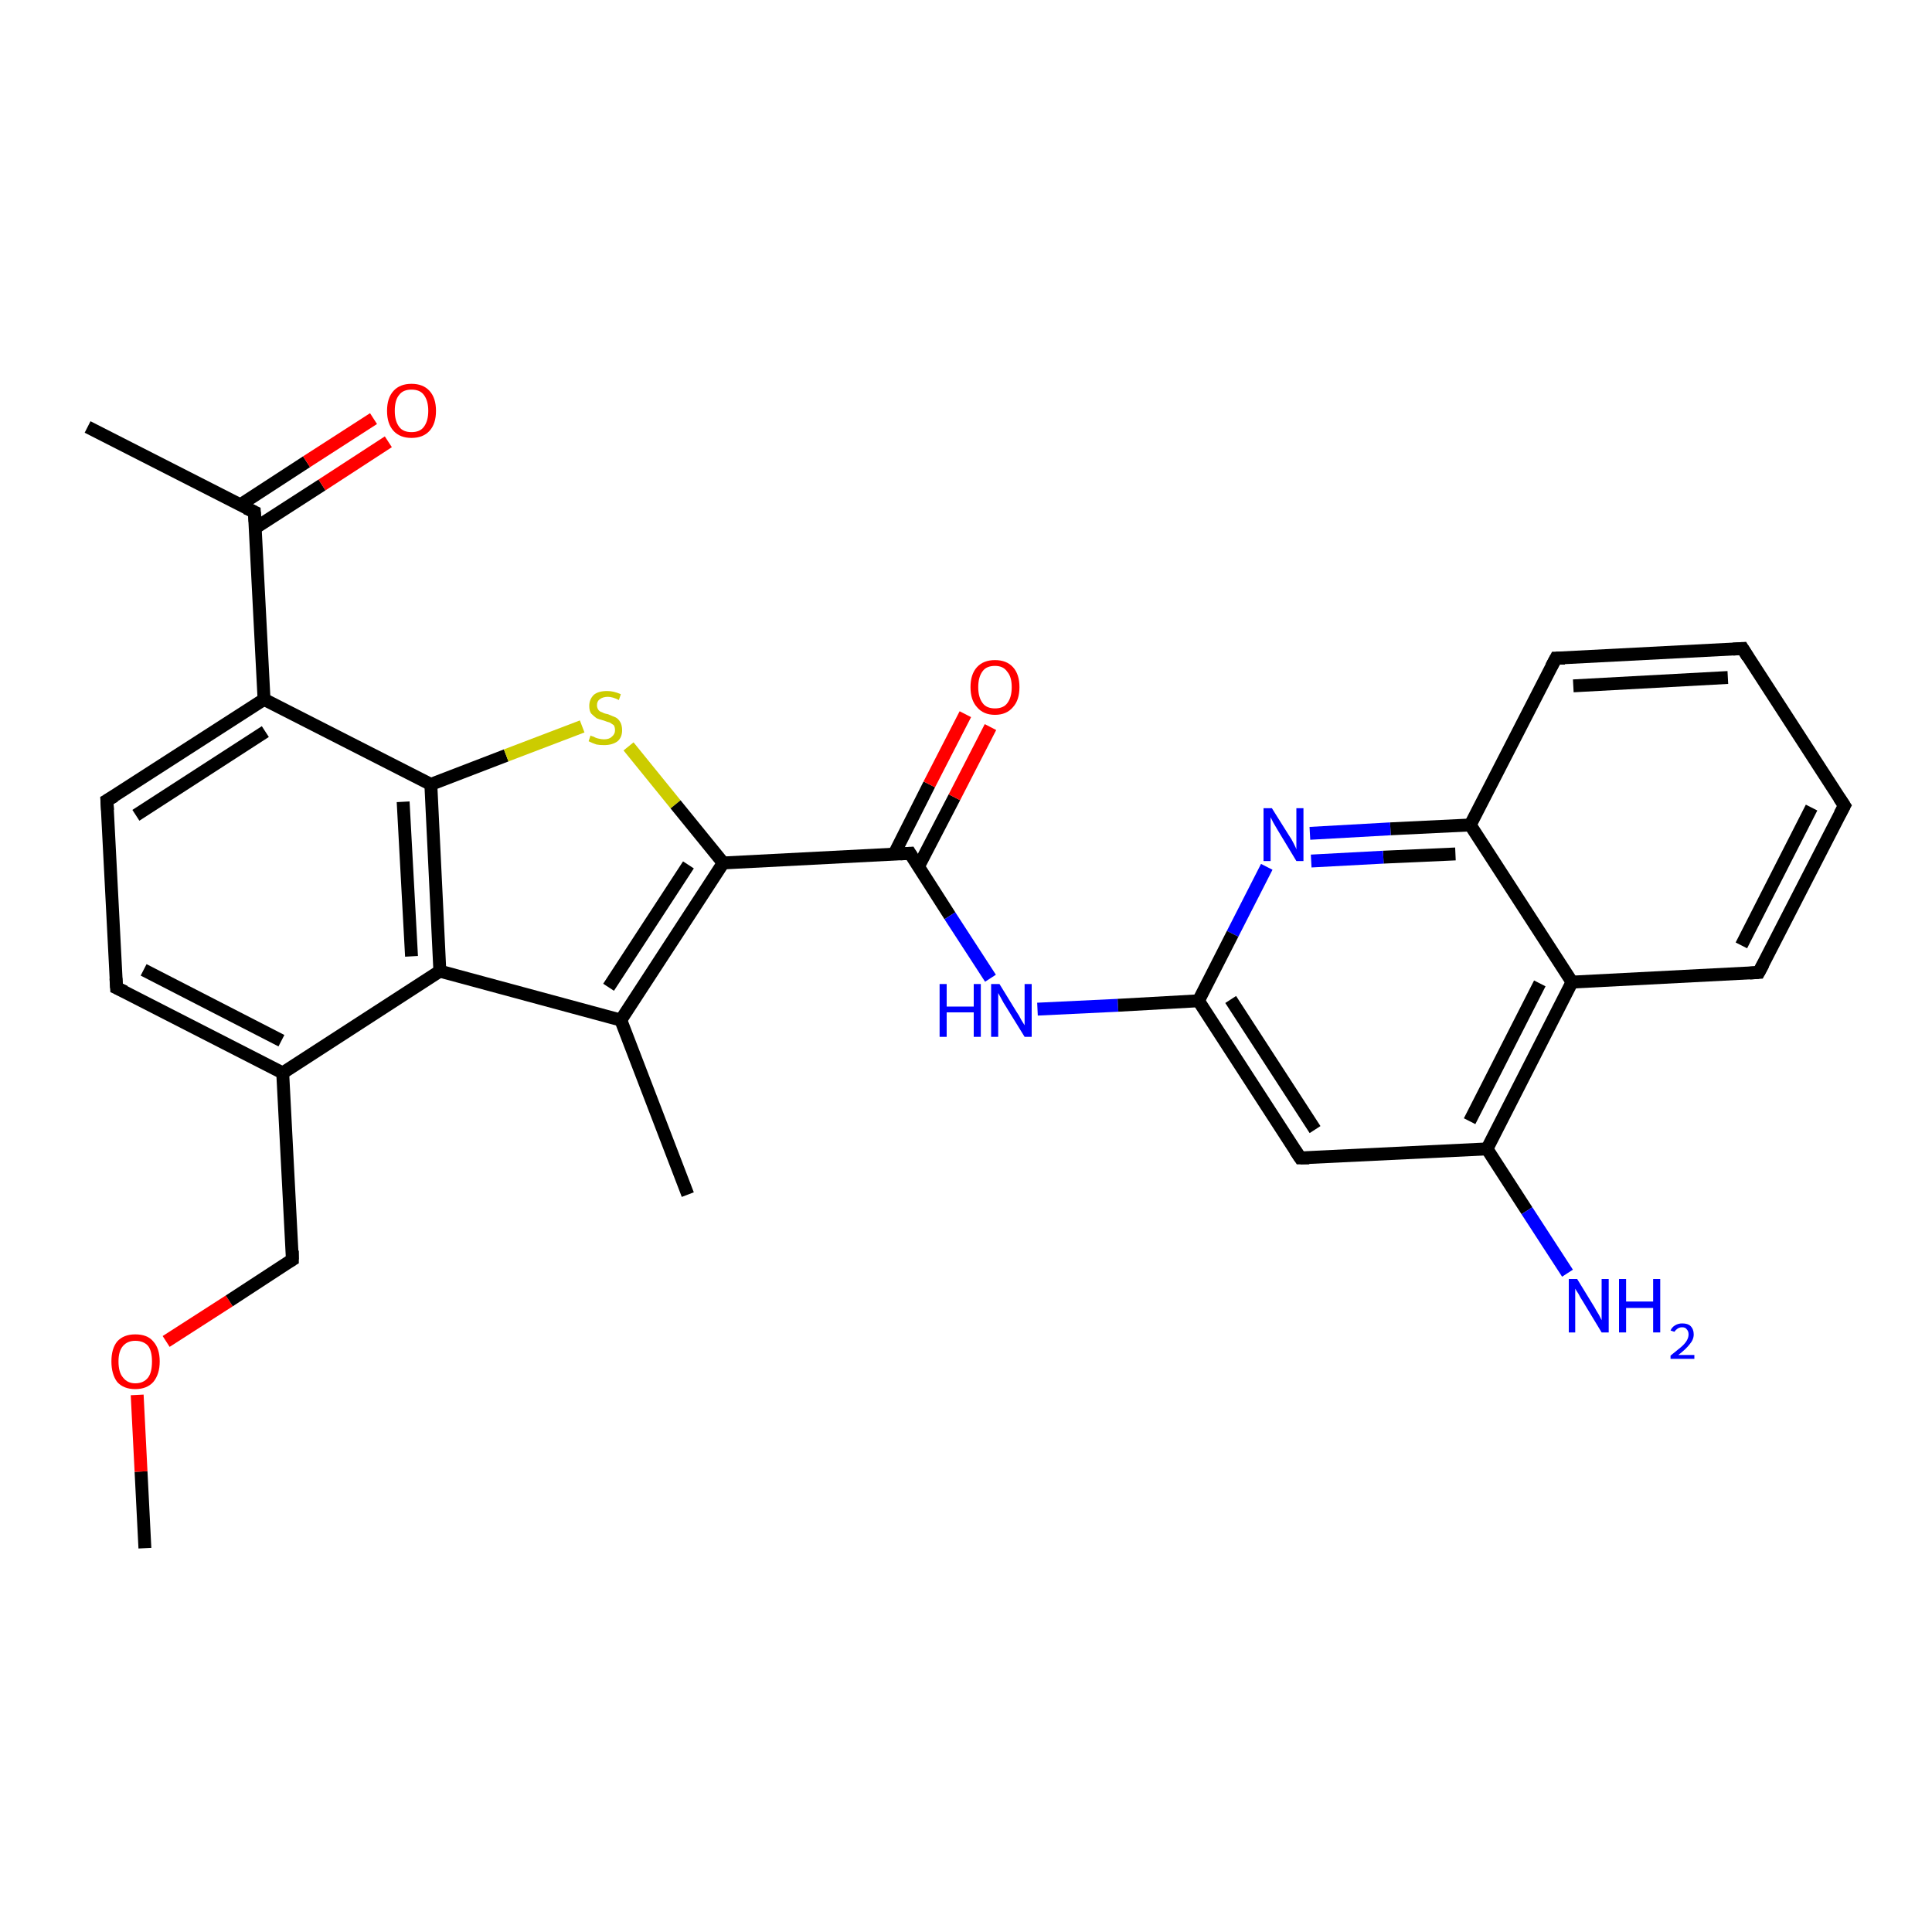 <?xml version='1.0' encoding='iso-8859-1'?>
<svg version='1.1' baseProfile='full'
              xmlns='http://www.w3.org/2000/svg'
                      xmlns:rdkit='http://www.rdkit.org/xml'
                      xmlns:xlink='http://www.w3.org/1999/xlink'
                  xml:space='preserve'
width='300px' height='300px' viewBox='0 0 300 300'>
<!-- END OF HEADER -->
<rect style='opacity:1.0;fill:#FFFFFF;stroke:none' width='300.0' height='300.0' x='0.0' y='0.0'> </rect>
<path class='bond-0 atom-0 atom-1' d='M 22.5,240.4 L 21.9,228.5' style='fill:none;fill-rule:evenodd;stroke:#000000;stroke-width:2.0px;stroke-linecap:butt;stroke-linejoin:miter;stroke-opacity:1' />
<path class='bond-0 atom-0 atom-1' d='M 21.9,228.5 L 21.3,216.6' style='fill:none;fill-rule:evenodd;stroke:#FF0000;stroke-width:2.0px;stroke-linecap:butt;stroke-linejoin:miter;stroke-opacity:1' />
<path class='bond-1 atom-1 atom-2' d='M 25.8,208.3 L 35.6,202.0' style='fill:none;fill-rule:evenodd;stroke:#FF0000;stroke-width:2.0px;stroke-linecap:butt;stroke-linejoin:miter;stroke-opacity:1' />
<path class='bond-1 atom-1 atom-2' d='M 35.6,202.0 L 45.4,195.6' style='fill:none;fill-rule:evenodd;stroke:#000000;stroke-width:2.0px;stroke-linecap:butt;stroke-linejoin:miter;stroke-opacity:1' />
<path class='bond-2 atom-2 atom-3' d='M 45.4,195.6 L 43.9,166.6' style='fill:none;fill-rule:evenodd;stroke:#000000;stroke-width:2.0px;stroke-linecap:butt;stroke-linejoin:miter;stroke-opacity:1' />
<path class='bond-3 atom-3 atom-4' d='M 43.9,166.6 L 18.1,153.4' style='fill:none;fill-rule:evenodd;stroke:#000000;stroke-width:2.0px;stroke-linecap:butt;stroke-linejoin:miter;stroke-opacity:1' />
<path class='bond-3 atom-3 atom-4' d='M 43.7,161.6 L 22.3,150.6' style='fill:none;fill-rule:evenodd;stroke:#000000;stroke-width:2.0px;stroke-linecap:butt;stroke-linejoin:miter;stroke-opacity:1' />
<path class='bond-4 atom-4 atom-5' d='M 18.1,153.4 L 16.6,124.3' style='fill:none;fill-rule:evenodd;stroke:#000000;stroke-width:2.0px;stroke-linecap:butt;stroke-linejoin:miter;stroke-opacity:1' />
<path class='bond-5 atom-5 atom-6' d='M 16.6,124.3 L 41.0,108.6' style='fill:none;fill-rule:evenodd;stroke:#000000;stroke-width:2.0px;stroke-linecap:butt;stroke-linejoin:miter;stroke-opacity:1' />
<path class='bond-5 atom-5 atom-6' d='M 21.1,126.6 L 41.2,113.6' style='fill:none;fill-rule:evenodd;stroke:#000000;stroke-width:2.0px;stroke-linecap:butt;stroke-linejoin:miter;stroke-opacity:1' />
<path class='bond-6 atom-6 atom-7' d='M 41.0,108.6 L 39.5,79.5' style='fill:none;fill-rule:evenodd;stroke:#000000;stroke-width:2.0px;stroke-linecap:butt;stroke-linejoin:miter;stroke-opacity:1' />
<path class='bond-7 atom-7 atom-8' d='M 39.5,79.5 L 13.6,66.3' style='fill:none;fill-rule:evenodd;stroke:#000000;stroke-width:2.0px;stroke-linecap:butt;stroke-linejoin:miter;stroke-opacity:1' />
<path class='bond-8 atom-7 atom-9' d='M 39.6,82.0 L 50.0,75.3' style='fill:none;fill-rule:evenodd;stroke:#000000;stroke-width:2.0px;stroke-linecap:butt;stroke-linejoin:miter;stroke-opacity:1' />
<path class='bond-8 atom-7 atom-9' d='M 50.0,75.3 L 60.3,68.6' style='fill:none;fill-rule:evenodd;stroke:#FF0000;stroke-width:2.0px;stroke-linecap:butt;stroke-linejoin:miter;stroke-opacity:1' />
<path class='bond-8 atom-7 atom-9' d='M 37.3,78.4 L 47.6,71.7' style='fill:none;fill-rule:evenodd;stroke:#000000;stroke-width:2.0px;stroke-linecap:butt;stroke-linejoin:miter;stroke-opacity:1' />
<path class='bond-8 atom-7 atom-9' d='M 47.6,71.7 L 58.0,65.0' style='fill:none;fill-rule:evenodd;stroke:#FF0000;stroke-width:2.0px;stroke-linecap:butt;stroke-linejoin:miter;stroke-opacity:1' />
<path class='bond-9 atom-6 atom-10' d='M 41.0,108.6 L 66.9,121.8' style='fill:none;fill-rule:evenodd;stroke:#000000;stroke-width:2.0px;stroke-linecap:butt;stroke-linejoin:miter;stroke-opacity:1' />
<path class='bond-10 atom-10 atom-11' d='M 66.9,121.8 L 78.6,117.3' style='fill:none;fill-rule:evenodd;stroke:#000000;stroke-width:2.0px;stroke-linecap:butt;stroke-linejoin:miter;stroke-opacity:1' />
<path class='bond-10 atom-10 atom-11' d='M 78.6,117.3 L 90.4,112.8' style='fill:none;fill-rule:evenodd;stroke:#CCCC00;stroke-width:2.0px;stroke-linecap:butt;stroke-linejoin:miter;stroke-opacity:1' />
<path class='bond-11 atom-11 atom-12' d='M 97.6,115.9 L 104.9,124.9' style='fill:none;fill-rule:evenodd;stroke:#CCCC00;stroke-width:2.0px;stroke-linecap:butt;stroke-linejoin:miter;stroke-opacity:1' />
<path class='bond-11 atom-11 atom-12' d='M 104.9,124.9 L 112.3,134.0' style='fill:none;fill-rule:evenodd;stroke:#000000;stroke-width:2.0px;stroke-linecap:butt;stroke-linejoin:miter;stroke-opacity:1' />
<path class='bond-12 atom-12 atom-13' d='M 112.3,134.0 L 141.3,132.5' style='fill:none;fill-rule:evenodd;stroke:#000000;stroke-width:2.0px;stroke-linecap:butt;stroke-linejoin:miter;stroke-opacity:1' />
<path class='bond-13 atom-13 atom-14' d='M 142.6,134.6 L 148.2,123.8' style='fill:none;fill-rule:evenodd;stroke:#000000;stroke-width:2.0px;stroke-linecap:butt;stroke-linejoin:miter;stroke-opacity:1' />
<path class='bond-13 atom-13 atom-14' d='M 148.2,123.8 L 153.8,112.9' style='fill:none;fill-rule:evenodd;stroke:#FF0000;stroke-width:2.0px;stroke-linecap:butt;stroke-linejoin:miter;stroke-opacity:1' />
<path class='bond-13 atom-13 atom-14' d='M 138.8,132.7 L 144.3,121.8' style='fill:none;fill-rule:evenodd;stroke:#000000;stroke-width:2.0px;stroke-linecap:butt;stroke-linejoin:miter;stroke-opacity:1' />
<path class='bond-13 atom-13 atom-14' d='M 144.3,121.8 L 149.9,110.9' style='fill:none;fill-rule:evenodd;stroke:#FF0000;stroke-width:2.0px;stroke-linecap:butt;stroke-linejoin:miter;stroke-opacity:1' />
<path class='bond-14 atom-13 atom-15' d='M 141.3,132.5 L 147.5,142.2' style='fill:none;fill-rule:evenodd;stroke:#000000;stroke-width:2.0px;stroke-linecap:butt;stroke-linejoin:miter;stroke-opacity:1' />
<path class='bond-14 atom-13 atom-15' d='M 147.5,142.2 L 153.8,151.9' style='fill:none;fill-rule:evenodd;stroke:#0000FF;stroke-width:2.0px;stroke-linecap:butt;stroke-linejoin:miter;stroke-opacity:1' />
<path class='bond-15 atom-15 atom-16' d='M 161.1,156.7 L 173.6,156.1' style='fill:none;fill-rule:evenodd;stroke:#0000FF;stroke-width:2.0px;stroke-linecap:butt;stroke-linejoin:miter;stroke-opacity:1' />
<path class='bond-15 atom-15 atom-16' d='M 173.6,156.1 L 186.1,155.4' style='fill:none;fill-rule:evenodd;stroke:#000000;stroke-width:2.0px;stroke-linecap:butt;stroke-linejoin:miter;stroke-opacity:1' />
<path class='bond-16 atom-16 atom-17' d='M 186.1,155.4 L 201.9,179.8' style='fill:none;fill-rule:evenodd;stroke:#000000;stroke-width:2.0px;stroke-linecap:butt;stroke-linejoin:miter;stroke-opacity:1' />
<path class='bond-16 atom-16 atom-17' d='M 191.1,155.2 L 204.2,175.4' style='fill:none;fill-rule:evenodd;stroke:#000000;stroke-width:2.0px;stroke-linecap:butt;stroke-linejoin:miter;stroke-opacity:1' />
<path class='bond-17 atom-17 atom-18' d='M 201.9,179.8 L 230.9,178.4' style='fill:none;fill-rule:evenodd;stroke:#000000;stroke-width:2.0px;stroke-linecap:butt;stroke-linejoin:miter;stroke-opacity:1' />
<path class='bond-18 atom-18 atom-19' d='M 230.9,178.4 L 237.1,188.0' style='fill:none;fill-rule:evenodd;stroke:#000000;stroke-width:2.0px;stroke-linecap:butt;stroke-linejoin:miter;stroke-opacity:1' />
<path class='bond-18 atom-18 atom-19' d='M 237.1,188.0 L 243.4,197.7' style='fill:none;fill-rule:evenodd;stroke:#0000FF;stroke-width:2.0px;stroke-linecap:butt;stroke-linejoin:miter;stroke-opacity:1' />
<path class='bond-19 atom-18 atom-20' d='M 230.9,178.4 L 244.1,152.5' style='fill:none;fill-rule:evenodd;stroke:#000000;stroke-width:2.0px;stroke-linecap:butt;stroke-linejoin:miter;stroke-opacity:1' />
<path class='bond-19 atom-18 atom-20' d='M 228.2,174.1 L 239.1,152.7' style='fill:none;fill-rule:evenodd;stroke:#000000;stroke-width:2.0px;stroke-linecap:butt;stroke-linejoin:miter;stroke-opacity:1' />
<path class='bond-20 atom-20 atom-21' d='M 244.1,152.5 L 273.1,151.0' style='fill:none;fill-rule:evenodd;stroke:#000000;stroke-width:2.0px;stroke-linecap:butt;stroke-linejoin:miter;stroke-opacity:1' />
<path class='bond-21 atom-21 atom-22' d='M 273.1,151.0 L 286.4,125.1' style='fill:none;fill-rule:evenodd;stroke:#000000;stroke-width:2.0px;stroke-linecap:butt;stroke-linejoin:miter;stroke-opacity:1' />
<path class='bond-21 atom-21 atom-22' d='M 270.4,146.8 L 281.3,125.4' style='fill:none;fill-rule:evenodd;stroke:#000000;stroke-width:2.0px;stroke-linecap:butt;stroke-linejoin:miter;stroke-opacity:1' />
<path class='bond-22 atom-22 atom-23' d='M 286.4,125.1 L 270.6,100.7' style='fill:none;fill-rule:evenodd;stroke:#000000;stroke-width:2.0px;stroke-linecap:butt;stroke-linejoin:miter;stroke-opacity:1' />
<path class='bond-23 atom-23 atom-24' d='M 270.6,100.7 L 241.6,102.2' style='fill:none;fill-rule:evenodd;stroke:#000000;stroke-width:2.0px;stroke-linecap:butt;stroke-linejoin:miter;stroke-opacity:1' />
<path class='bond-23 atom-23 atom-24' d='M 268.3,105.2 L 244.3,106.5' style='fill:none;fill-rule:evenodd;stroke:#000000;stroke-width:2.0px;stroke-linecap:butt;stroke-linejoin:miter;stroke-opacity:1' />
<path class='bond-24 atom-24 atom-25' d='M 241.6,102.2 L 228.3,128.1' style='fill:none;fill-rule:evenodd;stroke:#000000;stroke-width:2.0px;stroke-linecap:butt;stroke-linejoin:miter;stroke-opacity:1' />
<path class='bond-25 atom-25 atom-26' d='M 228.3,128.1 L 215.9,128.7' style='fill:none;fill-rule:evenodd;stroke:#000000;stroke-width:2.0px;stroke-linecap:butt;stroke-linejoin:miter;stroke-opacity:1' />
<path class='bond-25 atom-25 atom-26' d='M 215.9,128.7 L 203.4,129.4' style='fill:none;fill-rule:evenodd;stroke:#0000FF;stroke-width:2.0px;stroke-linecap:butt;stroke-linejoin:miter;stroke-opacity:1' />
<path class='bond-25 atom-25 atom-26' d='M 226.0,132.6 L 214.8,133.1' style='fill:none;fill-rule:evenodd;stroke:#000000;stroke-width:2.0px;stroke-linecap:butt;stroke-linejoin:miter;stroke-opacity:1' />
<path class='bond-25 atom-25 atom-26' d='M 214.8,133.1 L 203.6,133.7' style='fill:none;fill-rule:evenodd;stroke:#0000FF;stroke-width:2.0px;stroke-linecap:butt;stroke-linejoin:miter;stroke-opacity:1' />
<path class='bond-26 atom-12 atom-27' d='M 112.3,134.0 L 96.4,158.4' style='fill:none;fill-rule:evenodd;stroke:#000000;stroke-width:2.0px;stroke-linecap:butt;stroke-linejoin:miter;stroke-opacity:1' />
<path class='bond-26 atom-12 atom-27' d='M 106.9,134.3 L 94.5,153.3' style='fill:none;fill-rule:evenodd;stroke:#000000;stroke-width:2.0px;stroke-linecap:butt;stroke-linejoin:miter;stroke-opacity:1' />
<path class='bond-27 atom-27 atom-28' d='M 96.4,158.4 L 106.8,185.5' style='fill:none;fill-rule:evenodd;stroke:#000000;stroke-width:2.0px;stroke-linecap:butt;stroke-linejoin:miter;stroke-opacity:1' />
<path class='bond-28 atom-27 atom-29' d='M 96.4,158.4 L 68.3,150.8' style='fill:none;fill-rule:evenodd;stroke:#000000;stroke-width:2.0px;stroke-linecap:butt;stroke-linejoin:miter;stroke-opacity:1' />
<path class='bond-29 atom-29 atom-3' d='M 68.3,150.8 L 43.9,166.6' style='fill:none;fill-rule:evenodd;stroke:#000000;stroke-width:2.0px;stroke-linecap:butt;stroke-linejoin:miter;stroke-opacity:1' />
<path class='bond-30 atom-29 atom-10' d='M 68.3,150.8 L 66.9,121.8' style='fill:none;fill-rule:evenodd;stroke:#000000;stroke-width:2.0px;stroke-linecap:butt;stroke-linejoin:miter;stroke-opacity:1' />
<path class='bond-30 atom-29 atom-10' d='M 63.9,148.5 L 62.6,124.5' style='fill:none;fill-rule:evenodd;stroke:#000000;stroke-width:2.0px;stroke-linecap:butt;stroke-linejoin:miter;stroke-opacity:1' />
<path class='bond-31 atom-26 atom-16' d='M 196.7,134.6 L 191.4,145.0' style='fill:none;fill-rule:evenodd;stroke:#0000FF;stroke-width:2.0px;stroke-linecap:butt;stroke-linejoin:miter;stroke-opacity:1' />
<path class='bond-31 atom-26 atom-16' d='M 191.4,145.0 L 186.1,155.4' style='fill:none;fill-rule:evenodd;stroke:#000000;stroke-width:2.0px;stroke-linecap:butt;stroke-linejoin:miter;stroke-opacity:1' />
<path class='bond-32 atom-25 atom-20' d='M 228.3,128.1 L 244.1,152.5' style='fill:none;fill-rule:evenodd;stroke:#000000;stroke-width:2.0px;stroke-linecap:butt;stroke-linejoin:miter;stroke-opacity:1' />
<path d='M 44.9,195.9 L 45.4,195.6 L 45.4,194.2' style='fill:none;stroke:#000000;stroke-width:2.0px;stroke-linecap:butt;stroke-linejoin:miter;stroke-opacity:1;' />
<path d='M 19.4,154.0 L 18.1,153.4 L 18.0,151.9' style='fill:none;stroke:#000000;stroke-width:2.0px;stroke-linecap:butt;stroke-linejoin:miter;stroke-opacity:1;' />
<path d='M 16.7,125.8 L 16.6,124.3 L 17.8,123.6' style='fill:none;stroke:#000000;stroke-width:2.0px;stroke-linecap:butt;stroke-linejoin:miter;stroke-opacity:1;' />
<path d='M 39.6,81.0 L 39.5,79.5 L 38.2,78.9' style='fill:none;stroke:#000000;stroke-width:2.0px;stroke-linecap:butt;stroke-linejoin:miter;stroke-opacity:1;' />
<path d='M 139.8,132.6 L 141.3,132.5 L 141.6,133.0' style='fill:none;stroke:#000000;stroke-width:2.0px;stroke-linecap:butt;stroke-linejoin:miter;stroke-opacity:1;' />
<path d='M 201.1,178.6 L 201.9,179.8 L 203.3,179.8' style='fill:none;stroke:#000000;stroke-width:2.0px;stroke-linecap:butt;stroke-linejoin:miter;stroke-opacity:1;' />
<path d='M 271.7,151.1 L 273.1,151.0 L 273.8,149.7' style='fill:none;stroke:#000000;stroke-width:2.0px;stroke-linecap:butt;stroke-linejoin:miter;stroke-opacity:1;' />
<path d='M 285.7,126.4 L 286.4,125.1 L 285.6,123.9' style='fill:none;stroke:#000000;stroke-width:2.0px;stroke-linecap:butt;stroke-linejoin:miter;stroke-opacity:1;' />
<path d='M 271.4,102.0 L 270.6,100.7 L 269.1,100.8' style='fill:none;stroke:#000000;stroke-width:2.0px;stroke-linecap:butt;stroke-linejoin:miter;stroke-opacity:1;' />
<path d='M 243.0,102.2 L 241.6,102.2 L 240.9,103.5' style='fill:none;stroke:#000000;stroke-width:2.0px;stroke-linecap:butt;stroke-linejoin:miter;stroke-opacity:1;' />
<path class='atom-1' d='M 17.3 211.4
Q 17.3 209.4, 18.2 208.3
Q 19.2 207.2, 21.0 207.2
Q 22.9 207.2, 23.8 208.3
Q 24.8 209.4, 24.8 211.4
Q 24.8 213.4, 23.8 214.6
Q 22.8 215.7, 21.0 215.7
Q 19.2 215.7, 18.2 214.6
Q 17.3 213.4, 17.3 211.4
M 21.0 214.8
Q 22.3 214.8, 23.0 213.9
Q 23.6 213.1, 23.6 211.4
Q 23.6 209.8, 23.0 209.0
Q 22.3 208.2, 21.0 208.2
Q 19.8 208.2, 19.1 209.0
Q 18.4 209.8, 18.4 211.4
Q 18.4 213.1, 19.1 213.9
Q 19.8 214.8, 21.0 214.8
' fill='#FF0000'/>
<path class='atom-9' d='M 60.1 63.8
Q 60.1 61.8, 61.1 60.7
Q 62.1 59.6, 63.9 59.6
Q 65.7 59.6, 66.7 60.7
Q 67.7 61.8, 67.7 63.8
Q 67.7 65.8, 66.7 66.9
Q 65.7 68.0, 63.9 68.0
Q 62.1 68.0, 61.1 66.9
Q 60.1 65.8, 60.1 63.8
M 63.9 67.1
Q 65.2 67.1, 65.8 66.3
Q 66.5 65.4, 66.5 63.8
Q 66.5 62.2, 65.8 61.3
Q 65.2 60.5, 63.9 60.5
Q 62.6 60.5, 62.0 61.3
Q 61.3 62.1, 61.3 63.8
Q 61.3 65.4, 62.0 66.3
Q 62.6 67.1, 63.9 67.1
' fill='#FF0000'/>
<path class='atom-11' d='M 91.7 114.2
Q 91.8 114.3, 92.2 114.4
Q 92.5 114.6, 93.0 114.7
Q 93.4 114.8, 93.8 114.8
Q 94.6 114.8, 95.0 114.4
Q 95.5 114.0, 95.5 113.4
Q 95.5 112.9, 95.3 112.6
Q 95.0 112.4, 94.7 112.2
Q 94.3 112.1, 93.8 111.9
Q 93.0 111.7, 92.6 111.5
Q 92.2 111.2, 91.8 110.8
Q 91.5 110.4, 91.5 109.6
Q 91.5 108.6, 92.2 107.9
Q 92.9 107.3, 94.3 107.3
Q 95.3 107.3, 96.4 107.8
L 96.1 108.7
Q 95.1 108.2, 94.4 108.2
Q 93.6 108.2, 93.1 108.6
Q 92.7 108.9, 92.7 109.5
Q 92.7 109.9, 92.9 110.2
Q 93.1 110.5, 93.5 110.6
Q 93.8 110.8, 94.4 110.9
Q 95.1 111.2, 95.6 111.4
Q 96.0 111.6, 96.3 112.1
Q 96.6 112.6, 96.6 113.4
Q 96.6 114.5, 95.9 115.1
Q 95.1 115.7, 93.8 115.7
Q 93.1 115.7, 92.6 115.6
Q 92.0 115.4, 91.4 115.1
L 91.7 114.2
' fill='#CCCC00'/>
<path class='atom-14' d='M 150.7 106.7
Q 150.7 104.7, 151.7 103.6
Q 152.7 102.5, 154.5 102.5
Q 156.3 102.5, 157.3 103.6
Q 158.3 104.7, 158.3 106.7
Q 158.3 108.7, 157.3 109.8
Q 156.3 111.0, 154.5 111.0
Q 152.7 111.0, 151.7 109.8
Q 150.7 108.7, 150.7 106.7
M 154.5 110.0
Q 155.8 110.0, 156.4 109.2
Q 157.1 108.3, 157.1 106.7
Q 157.1 105.1, 156.4 104.3
Q 155.8 103.4, 154.5 103.4
Q 153.2 103.4, 152.6 104.2
Q 151.9 105.1, 151.9 106.7
Q 151.9 108.3, 152.6 109.2
Q 153.2 110.0, 154.5 110.0
' fill='#FF0000'/>
<path class='atom-15' d='M 145.9 152.8
L 147.0 152.8
L 147.0 156.3
L 151.2 156.3
L 151.2 152.8
L 152.3 152.8
L 152.3 161.0
L 151.2 161.0
L 151.2 157.2
L 147.0 157.2
L 147.0 161.0
L 145.9 161.0
L 145.9 152.8
' fill='#0000FF'/>
<path class='atom-15' d='M 155.2 152.8
L 157.9 157.2
Q 158.2 157.6, 158.6 158.4
Q 159.1 159.2, 159.1 159.2
L 159.1 152.8
L 160.2 152.8
L 160.2 161.0
L 159.1 161.0
L 156.2 156.3
Q 155.8 155.7, 155.5 155.1
Q 155.1 154.4, 155.0 154.2
L 155.0 161.0
L 153.9 161.0
L 153.9 152.8
L 155.2 152.8
' fill='#0000FF'/>
<path class='atom-19' d='M 244.9 198.6
L 247.6 203.0
Q 247.8 203.4, 248.3 204.2
Q 248.7 205.0, 248.7 205.0
L 248.7 198.6
L 249.8 198.6
L 249.8 206.9
L 248.7 206.9
L 245.8 202.1
Q 245.4 201.5, 245.1 200.9
Q 244.7 200.3, 244.6 200.1
L 244.6 206.9
L 243.6 206.9
L 243.6 198.6
L 244.9 198.6
' fill='#0000FF'/>
<path class='atom-19' d='M 251.4 198.6
L 252.5 198.6
L 252.5 202.1
L 256.7 202.1
L 256.7 198.6
L 257.8 198.6
L 257.8 206.9
L 256.7 206.9
L 256.7 203.1
L 252.5 203.1
L 252.5 206.9
L 251.4 206.9
L 251.4 198.6
' fill='#0000FF'/>
<path class='atom-19' d='M 259.4 206.6
Q 259.6 206.1, 260.1 205.8
Q 260.6 205.5, 261.2 205.5
Q 262.1 205.5, 262.5 205.9
Q 263.0 206.4, 263.0 207.2
Q 263.0 208.0, 262.4 208.7
Q 261.8 209.5, 260.6 210.4
L 263.1 210.4
L 263.1 211.0
L 259.4 211.0
L 259.4 210.5
Q 260.4 209.7, 261.0 209.2
Q 261.6 208.7, 261.9 208.2
Q 262.2 207.7, 262.2 207.2
Q 262.2 206.7, 261.9 206.4
Q 261.7 206.1, 261.2 206.1
Q 260.8 206.1, 260.5 206.3
Q 260.2 206.5, 260.0 206.8
L 259.4 206.6
' fill='#0000FF'/>
<path class='atom-26' d='M 197.5 125.5
L 200.2 129.8
Q 200.5 130.2, 200.9 131.0
Q 201.3 131.8, 201.3 131.9
L 201.3 125.5
L 202.4 125.5
L 202.4 133.7
L 201.3 133.7
L 198.4 128.9
Q 198.1 128.4, 197.7 127.7
Q 197.4 127.1, 197.3 126.9
L 197.3 133.7
L 196.2 133.7
L 196.2 125.5
L 197.5 125.5
' fill='#0000FF'/>
</svg>
